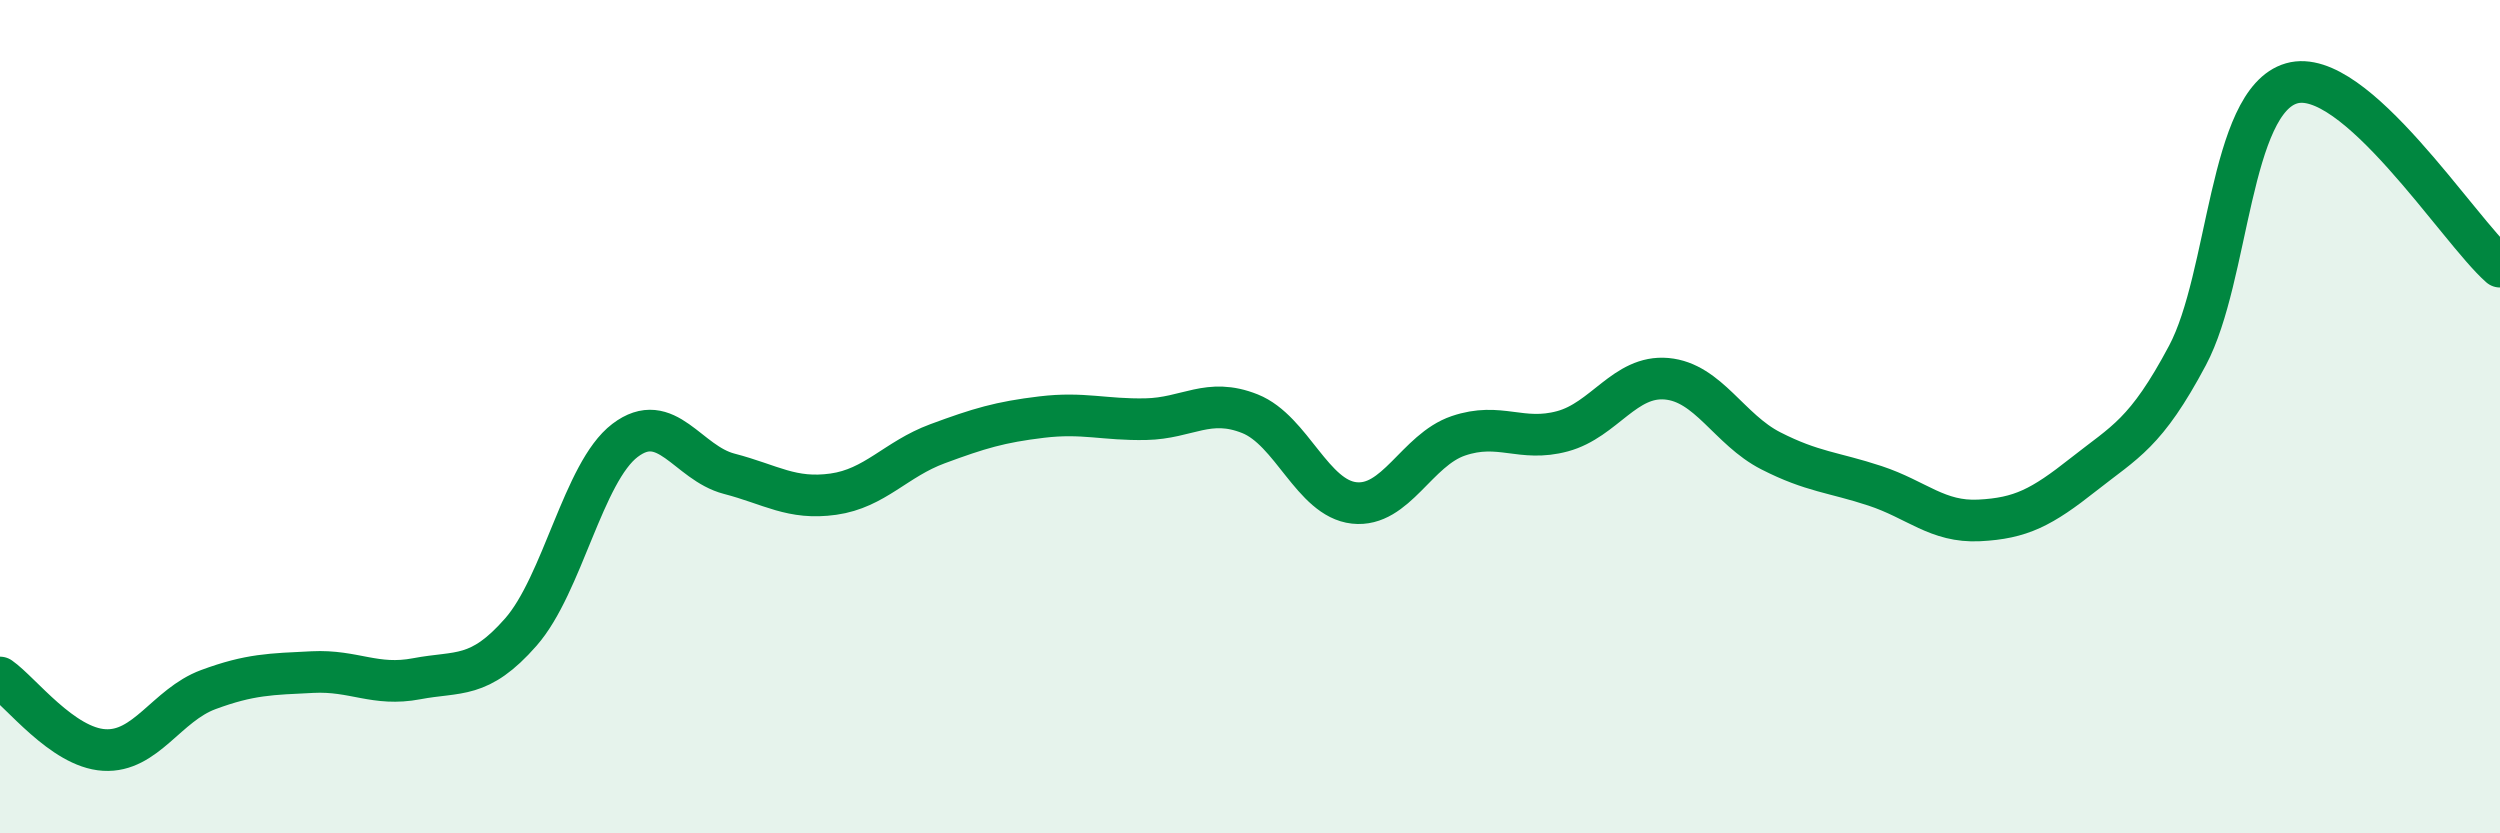 
    <svg width="60" height="20" viewBox="0 0 60 20" xmlns="http://www.w3.org/2000/svg">
      <path
        d="M 0,16.26 C 0.5,16.61 1.5,17.94 2.5,18 C 3.5,18.06 4,16.92 5,16.55 C 6,16.18 6.5,16.18 7.5,16.13 C 8.5,16.08 9,16.48 10,16.29 C 11,16.1 11.5,16.31 12.5,15.17 C 13.5,14.03 14,11.33 15,10.57 C 16,9.81 16.5,11.11 17.5,11.37 C 18.5,11.63 19,12 20,11.86 C 21,11.72 21.5,11.02 22.5,10.65 C 23.5,10.28 24,10.13 25,10.01 C 26,9.89 26.5,10.08 27.5,10.06 C 28.5,10.04 29,9.53 30,9.93 C 31,10.33 31.5,11.96 32.5,12.07 C 33.5,12.18 34,10.8 35,10.46 C 36,10.12 36.5,10.62 37.5,10.35 C 38.5,10.08 39,9 40,9.09 C 41,9.18 41.5,10.31 42.5,10.82 C 43.5,11.33 44,11.33 45,11.66 C 46,11.99 46.5,12.54 47.5,12.49 C 48.5,12.44 49,12.18 50,11.39 C 51,10.6 51.5,10.41 52.5,8.53 C 53.5,6.65 53.5,2.43 55,2 C 56.5,1.57 59,5.52 60,6.4L60 20L0 20Z"
        fill="#008740"
        opacity="0.1"
        stroke-linecap="round"
        stroke-linejoin="round"
      />
      <path
        d="M 0,16.26 C 0.5,16.61 1.5,17.94 2.5,18 C 3.5,18.06 4,16.92 5,16.55 C 6,16.18 6.5,16.18 7.5,16.13 C 8.5,16.08 9,16.48 10,16.29 C 11,16.1 11.5,16.31 12.5,15.17 C 13.5,14.03 14,11.33 15,10.57 C 16,9.81 16.5,11.11 17.5,11.37 C 18.5,11.63 19,12 20,11.86 C 21,11.72 21.5,11.02 22.5,10.65 C 23.5,10.28 24,10.13 25,10.01 C 26,9.89 26.5,10.08 27.5,10.06 C 28.5,10.04 29,9.53 30,9.93 C 31,10.33 31.5,11.96 32.5,12.07 C 33.5,12.18 34,10.8 35,10.46 C 36,10.12 36.5,10.62 37.5,10.35 C 38.5,10.08 39,9 40,9.09 C 41,9.18 41.5,10.31 42.5,10.82 C 43.5,11.33 44,11.33 45,11.66 C 46,11.99 46.5,12.54 47.5,12.49 C 48.5,12.44 49,12.18 50,11.39 C 51,10.6 51.5,10.41 52.5,8.53 C 53.5,6.65 53.5,2.43 55,2 C 56.5,1.57 59,5.52 60,6.4"
        stroke="#008740"
        stroke-width="1"
        fill="none"
        stroke-linecap="round"
        stroke-linejoin="round"
      />
    </svg>
  